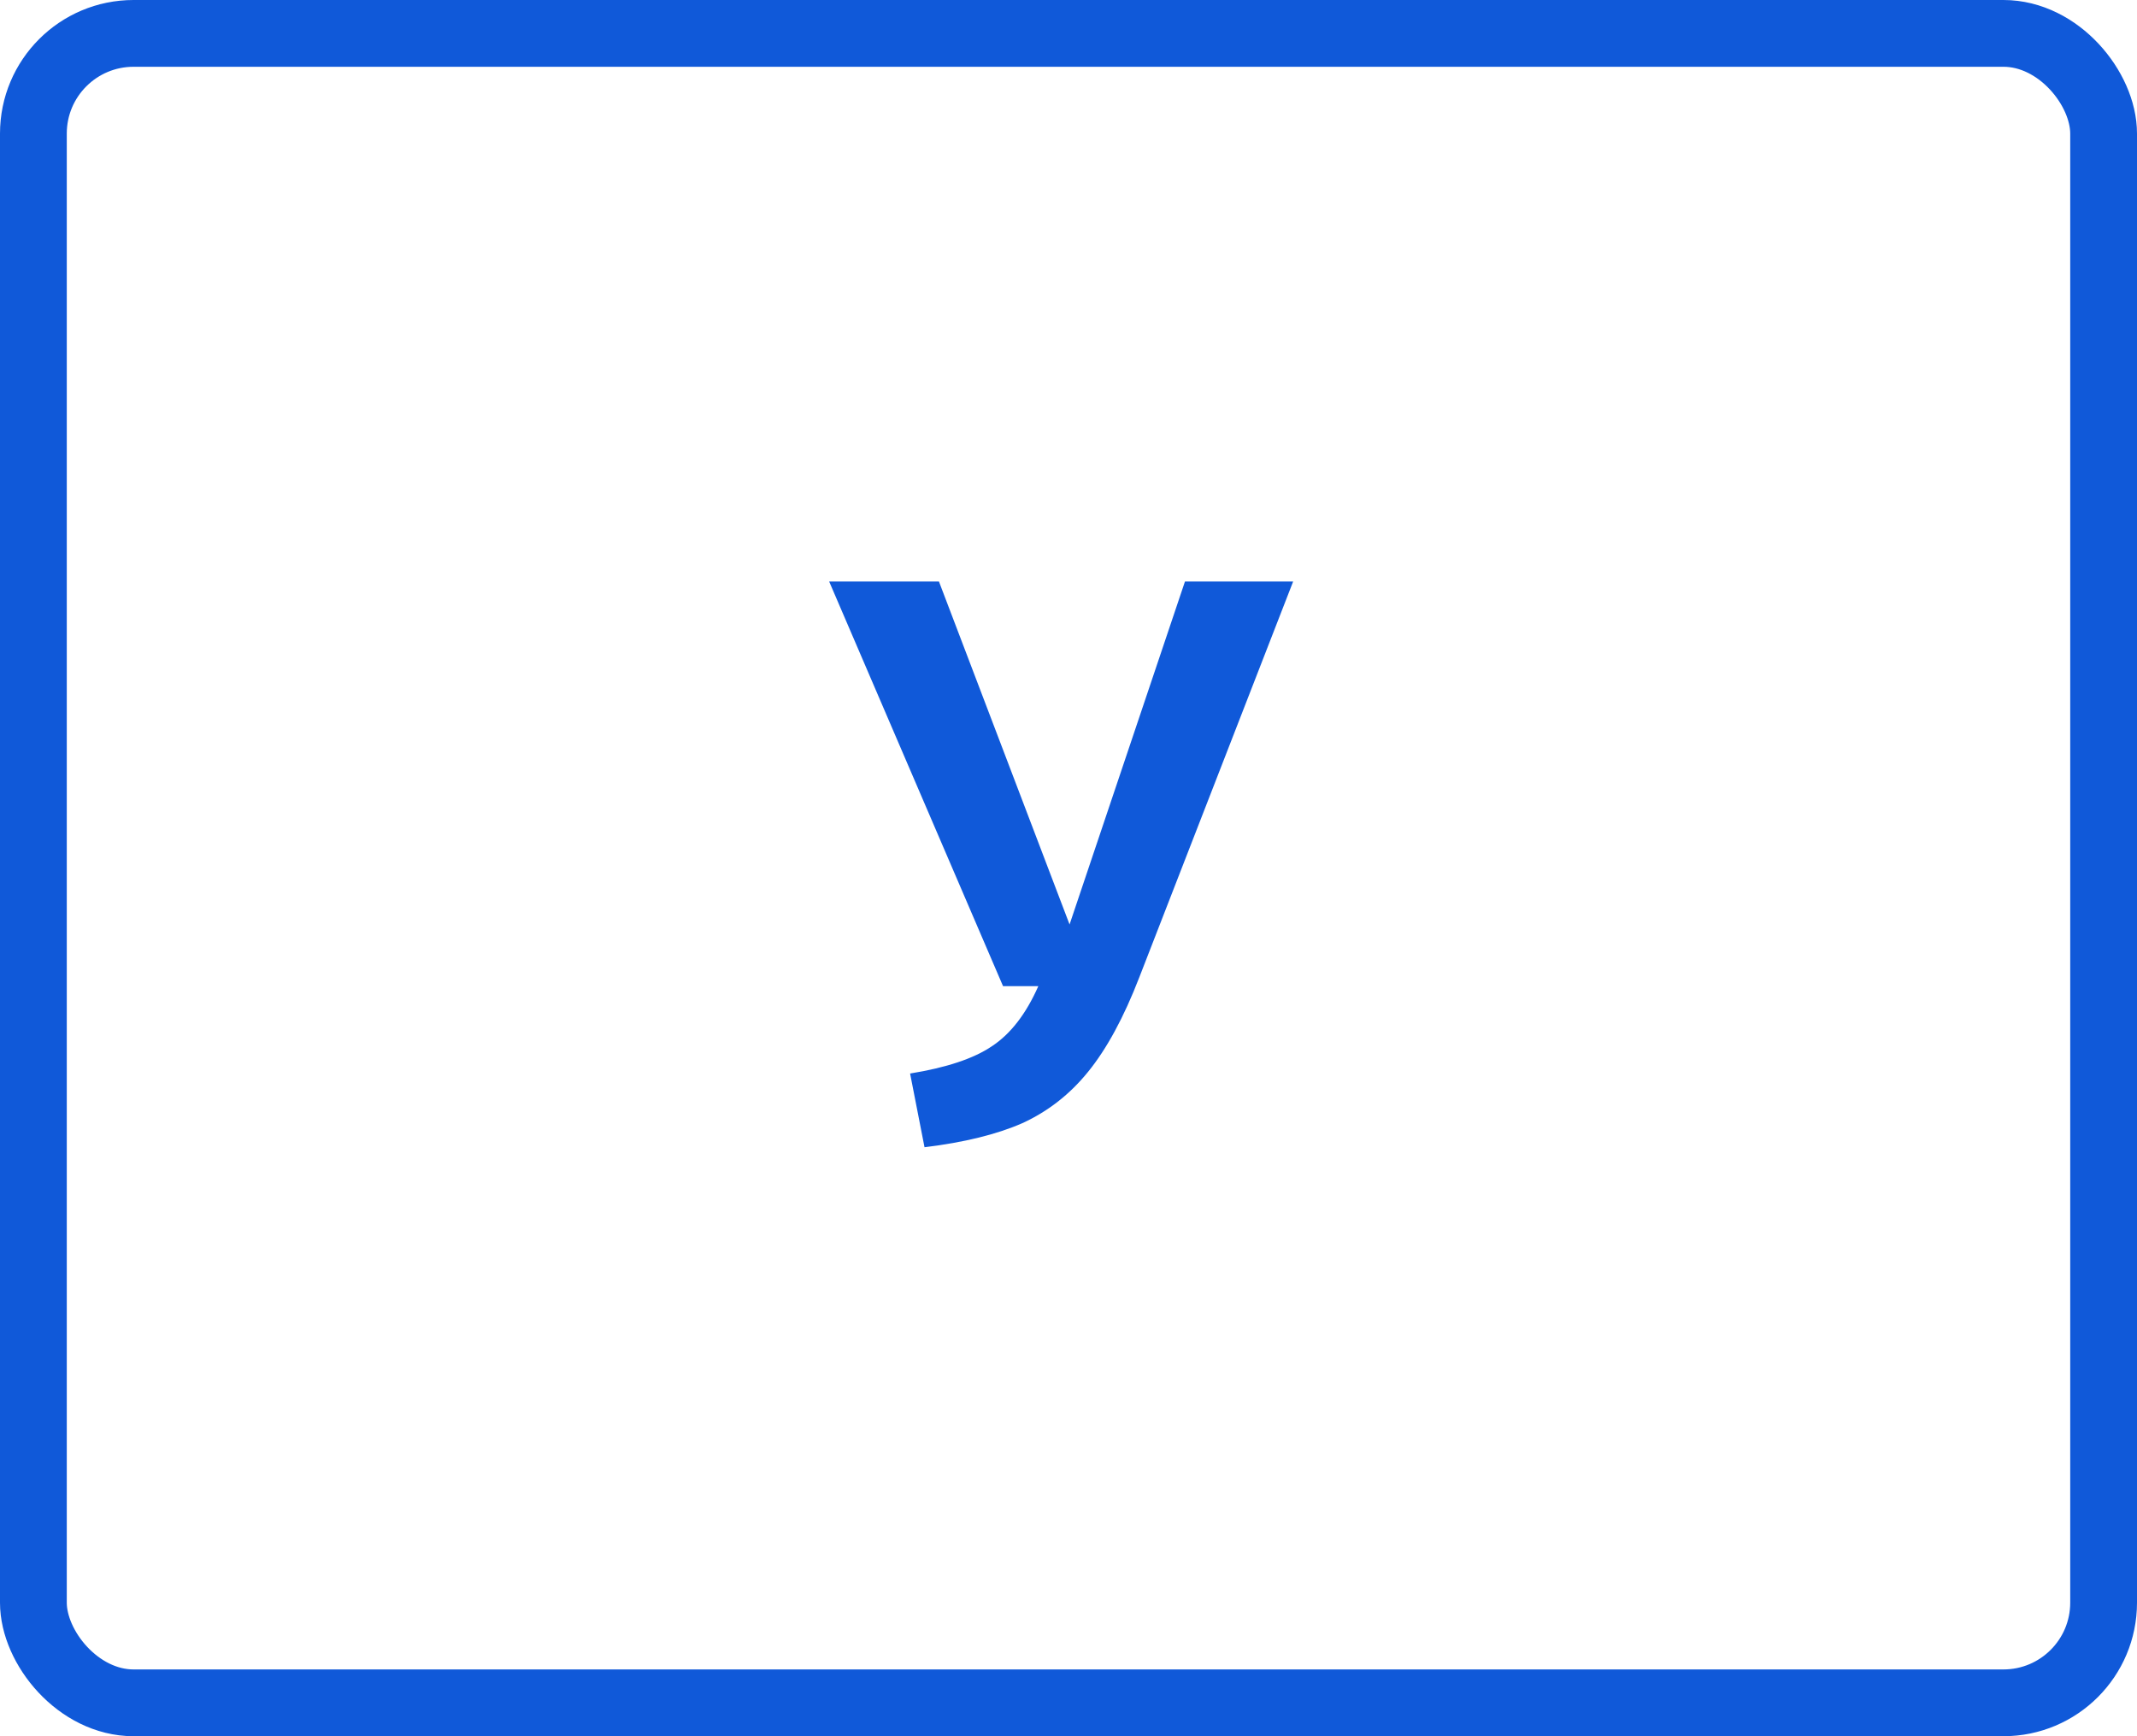 <svg width="64" height="52" viewBox="0 0 64 52" fill="none" xmlns="http://www.w3.org/2000/svg">
<path d="M34.12 29.272C33.656 30.472 33.144 31.416 32.584 32.104C32.04 32.776 31.384 33.288 30.616 33.64C29.848 33.976 28.872 34.216 27.688 34.36L27.256 32.152C28.344 31.976 29.16 31.704 29.704 31.336C30.264 30.968 30.728 30.368 31.096 29.536H30.04L24.832 17.416H28.12L32.032 27.688L35.488 17.416H38.728L34.12 29.272Z" fill="#1059D9"/>
<rect x="1" y="1" width="62" height="50" rx="3" stroke="#1059D9" stroke-width="2"/>
</svg>
